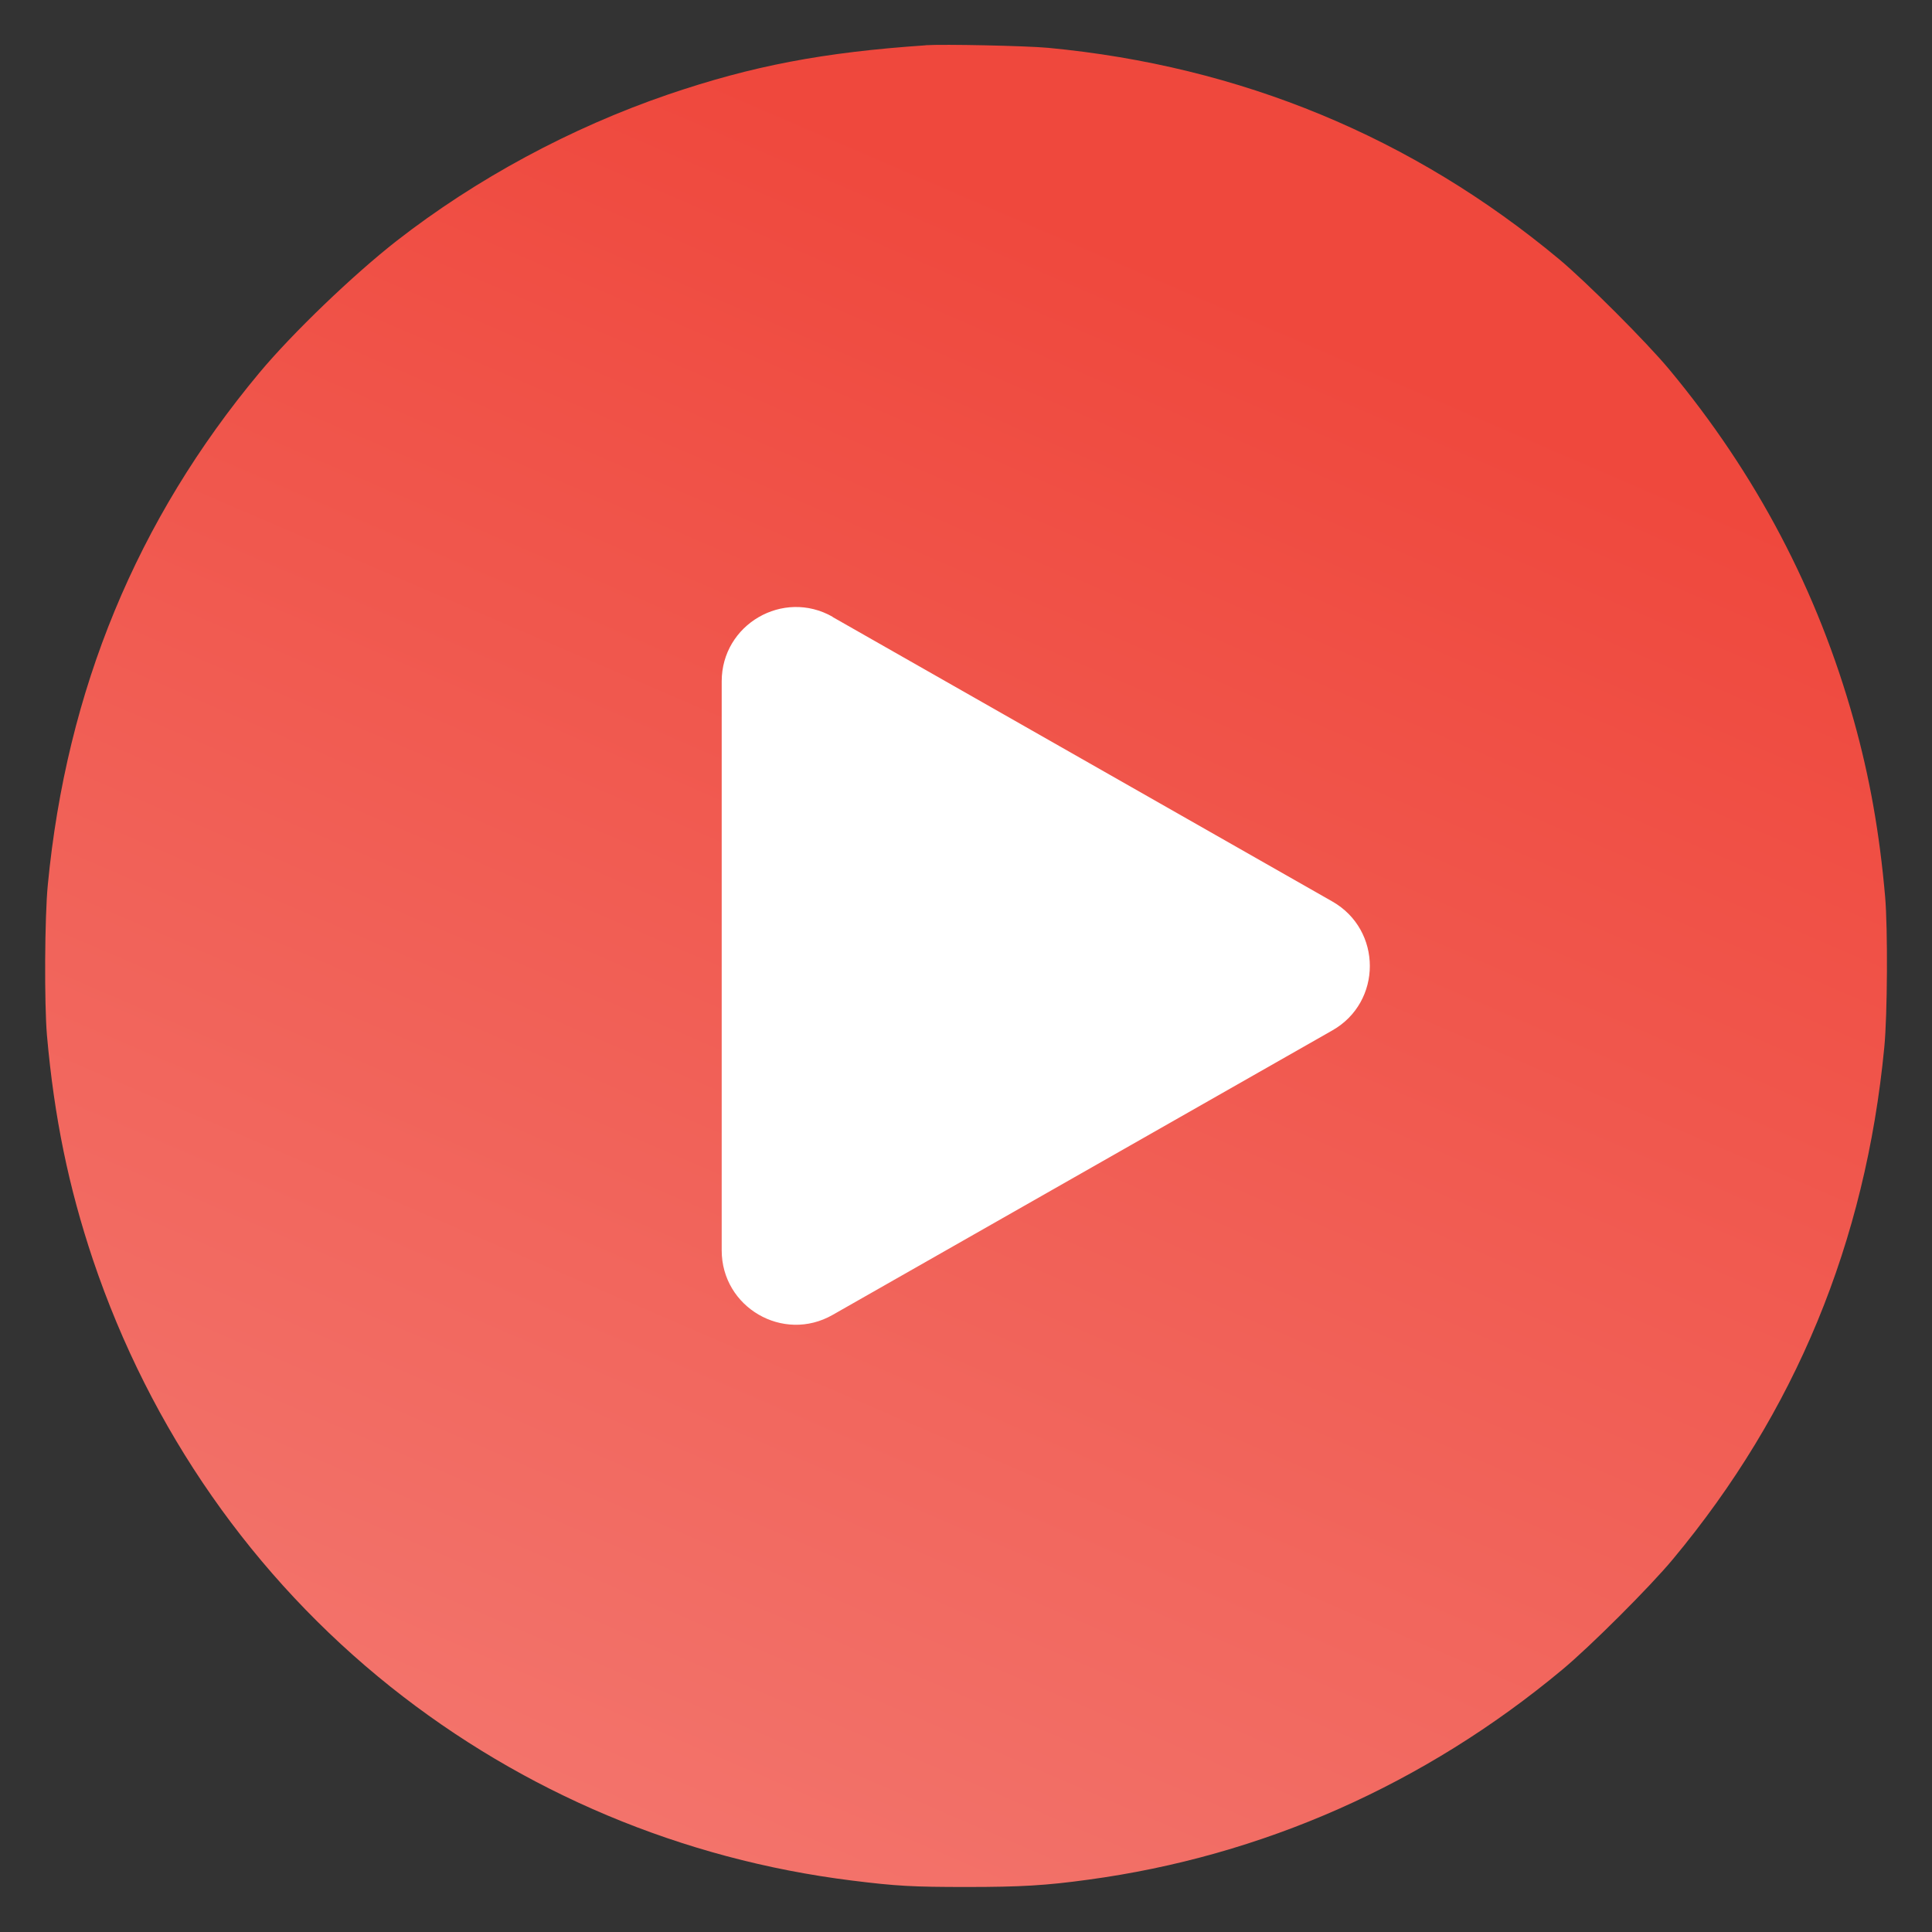 <?xml version="1.0" encoding="UTF-8"?>
<svg xmlns="http://www.w3.org/2000/svg" xmlns:xlink="http://www.w3.org/1999/xlink" id="_图层_1" width="200" height="200" viewBox="0 0 200 200">
  <rect x="0" y="0" width="200" height="200" fill="#333333" stroke="none"/>
  <defs>
    <style>.cls-1{fill:#fff;}.cls-2{fill:url(#_未命名的渐变_30);}</style>
    <linearGradient id="_未命名的渐变_30" x1="129.68" y1="31.14" x2="41.8" y2="235.07" gradientUnits="userSpaceOnUse">
      <stop offset="0" stop-color="#ef483d"></stop>
      <stop offset=".82" stop-color="#f3766e"></stop>
    </linearGradient>
  </defs>
  <path class="cls-2" d="M95.83,4.69c-10.59.72-17.96,2.12-26.69,5.1-10.05,3.44-19.84,8.72-28.1,15.16-4.5,3.52-10.76,9.53-14.19,13.64-12.69,15.22-19.96,32.83-21.9,53-.33,3.34-.37,12.31-.09,15.58.75,8.5,2.24,15.71,4.77,23.26,5.93,17.58,16.58,32.84,30.82,44.2,13.72,10.93,30.16,17.85,47.71,20.04,4.64.58,6.34.67,11.93.67s8.23-.16,12.52-.75c18.04-2.43,34.87-9.88,49.12-21.75,2.91-2.42,9.06-8.56,11.43-11.41,12.69-15.24,19.96-32.83,21.9-53,.33-3.34.37-12.31.09-15.58-.58-6.65-1.61-12.43-3.24-18.26-3.73-13.39-10.09-25.51-19.14-36.38-2.36-2.83-8.53-9-11.35-11.36-15.19-12.66-33.01-20.02-52.93-21.9-2.3-.21-10.79-.39-12.67-.27Z"></path>
  <path class="cls-1" d="M86.19,63.87l51.73,29.45c5.18,2.95,5.18,10.41,0,13.35l-51.73,29.45c-5.12,2.92-11.48-.78-11.48-6.68v-58.91c0-5.89,6.36-9.59,11.48-6.68Z"></path>
</svg>
